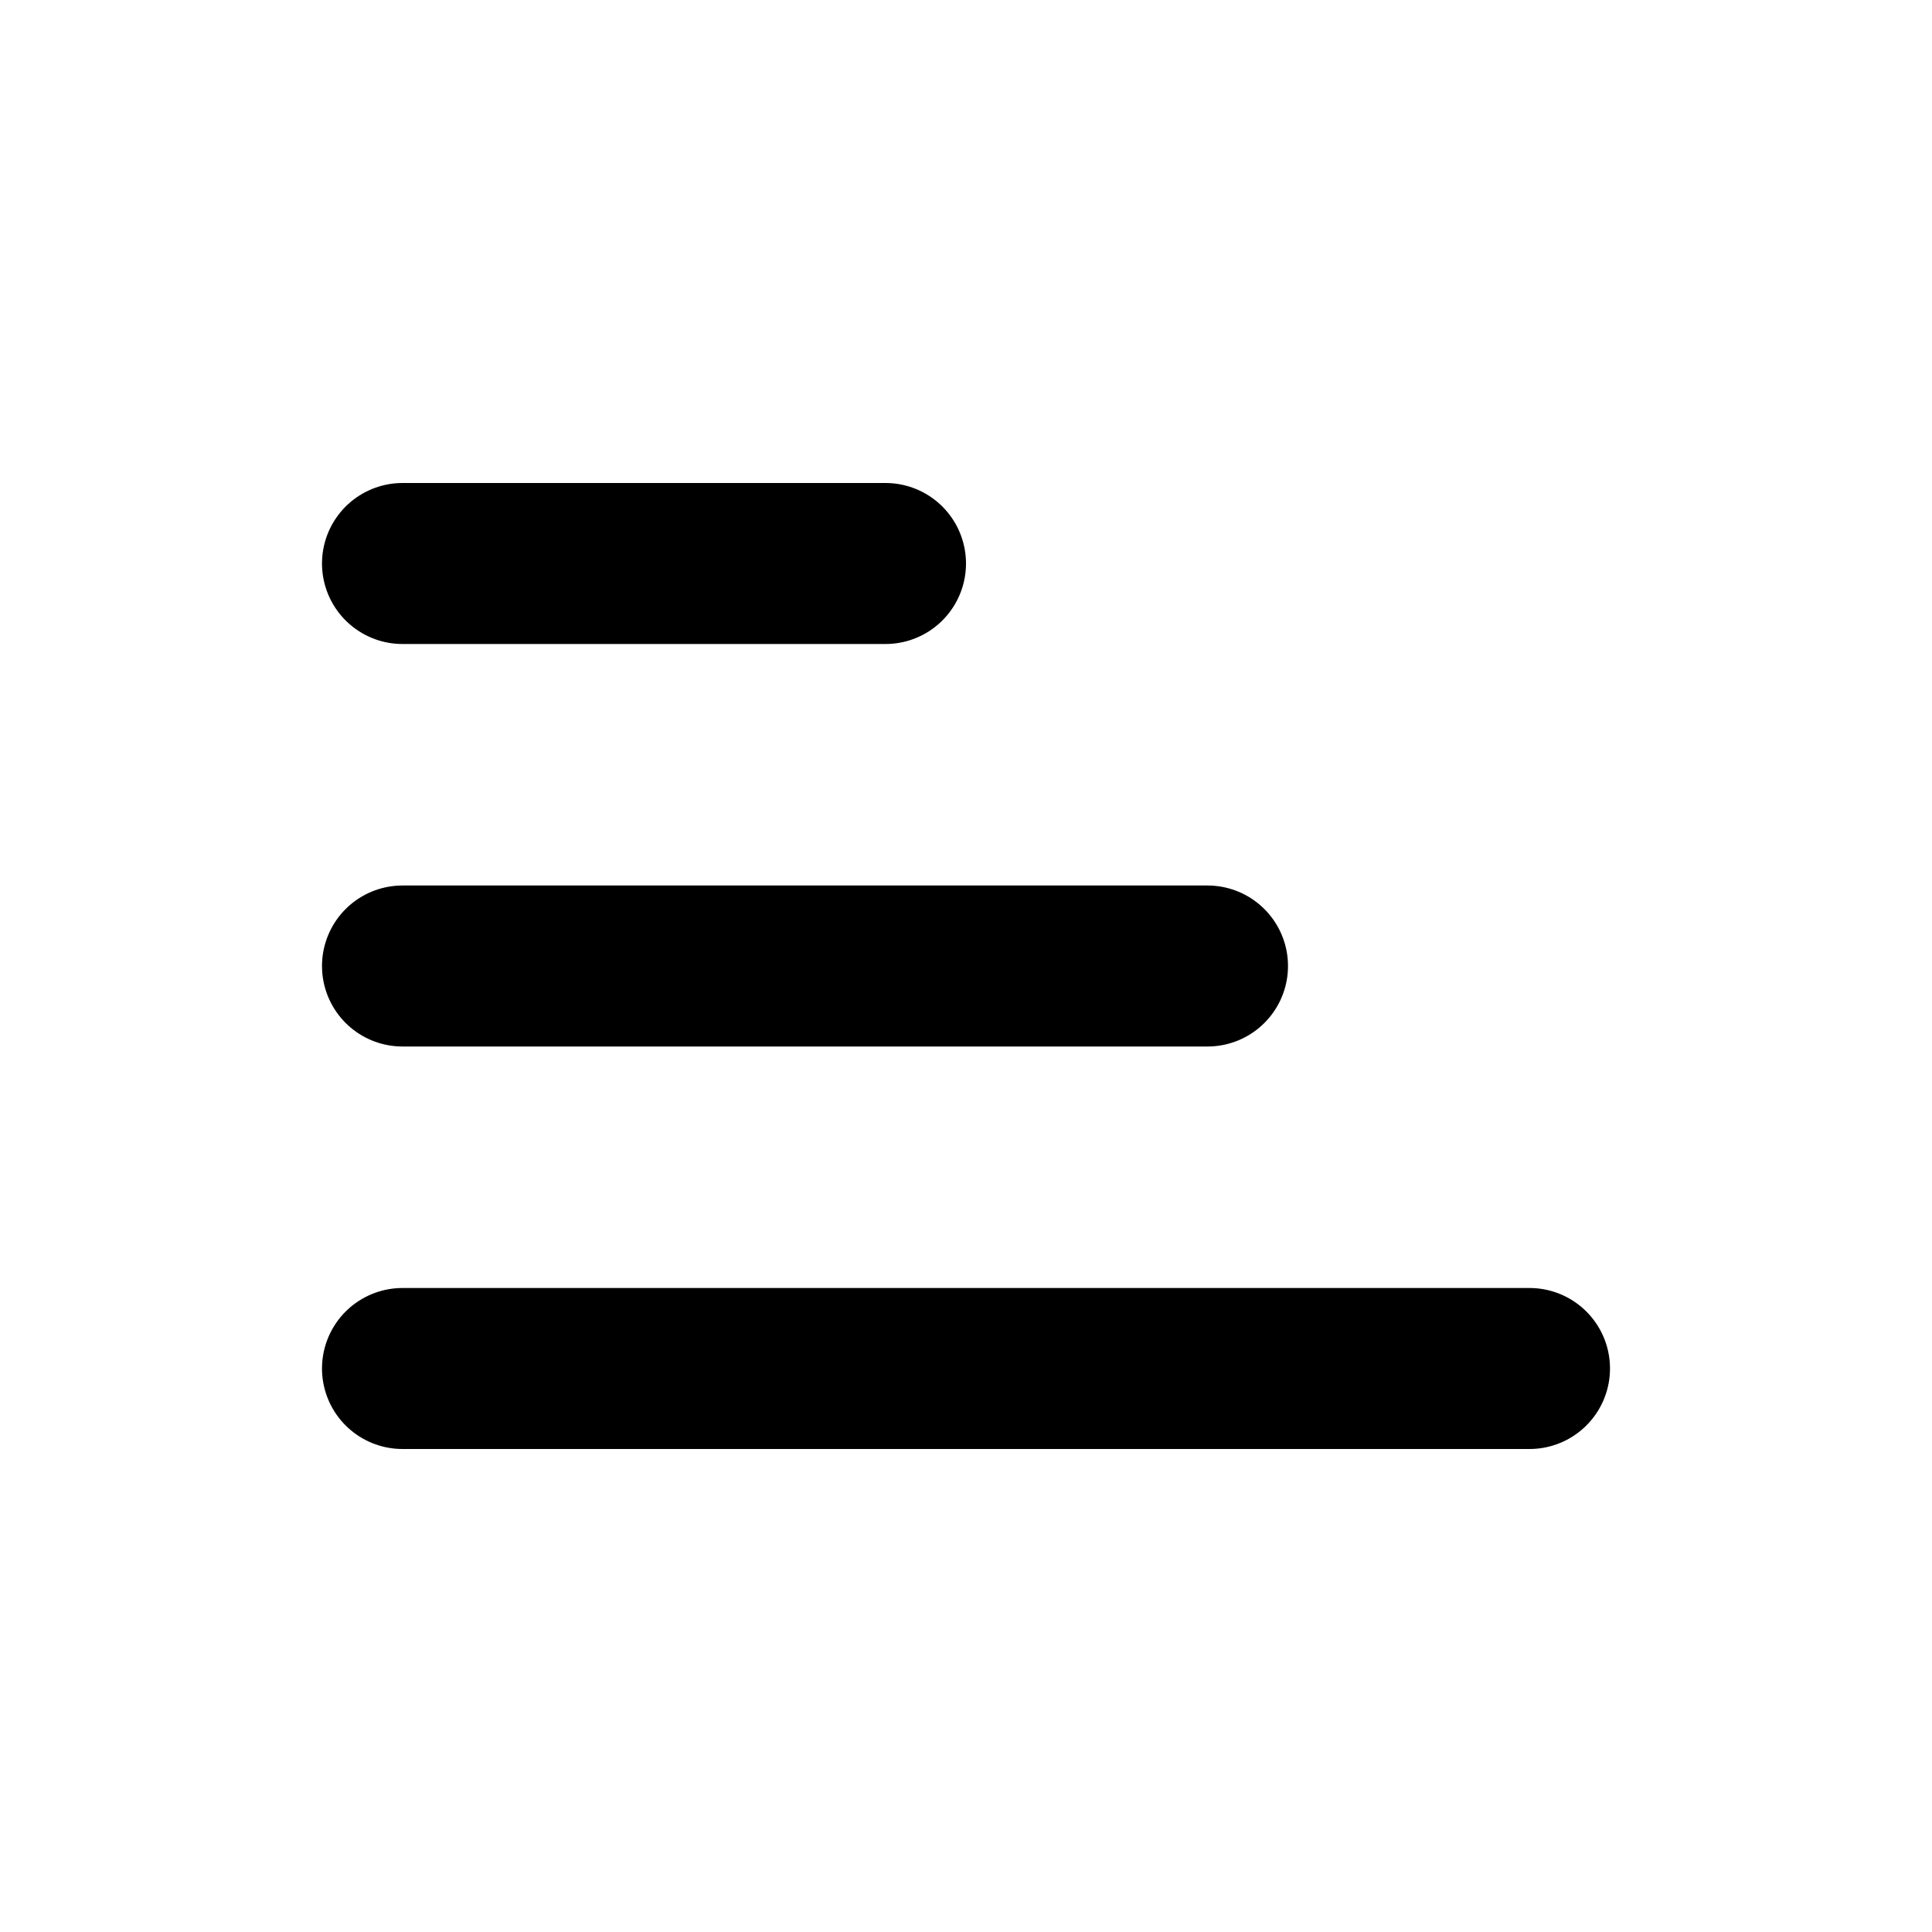 <svg width="24" height="24" viewBox="0 0 24 24" fill="none" xmlns="http://www.w3.org/2000/svg">
<path d="M5 17H19" stroke="black" stroke-width="2" stroke-linecap="round"/>
<path d="M5 12H15" stroke="black" stroke-width="2" stroke-linecap="round"/>
<path d="M5 7H11" stroke="black" stroke-width="2" stroke-linecap="round"/>
</svg>

